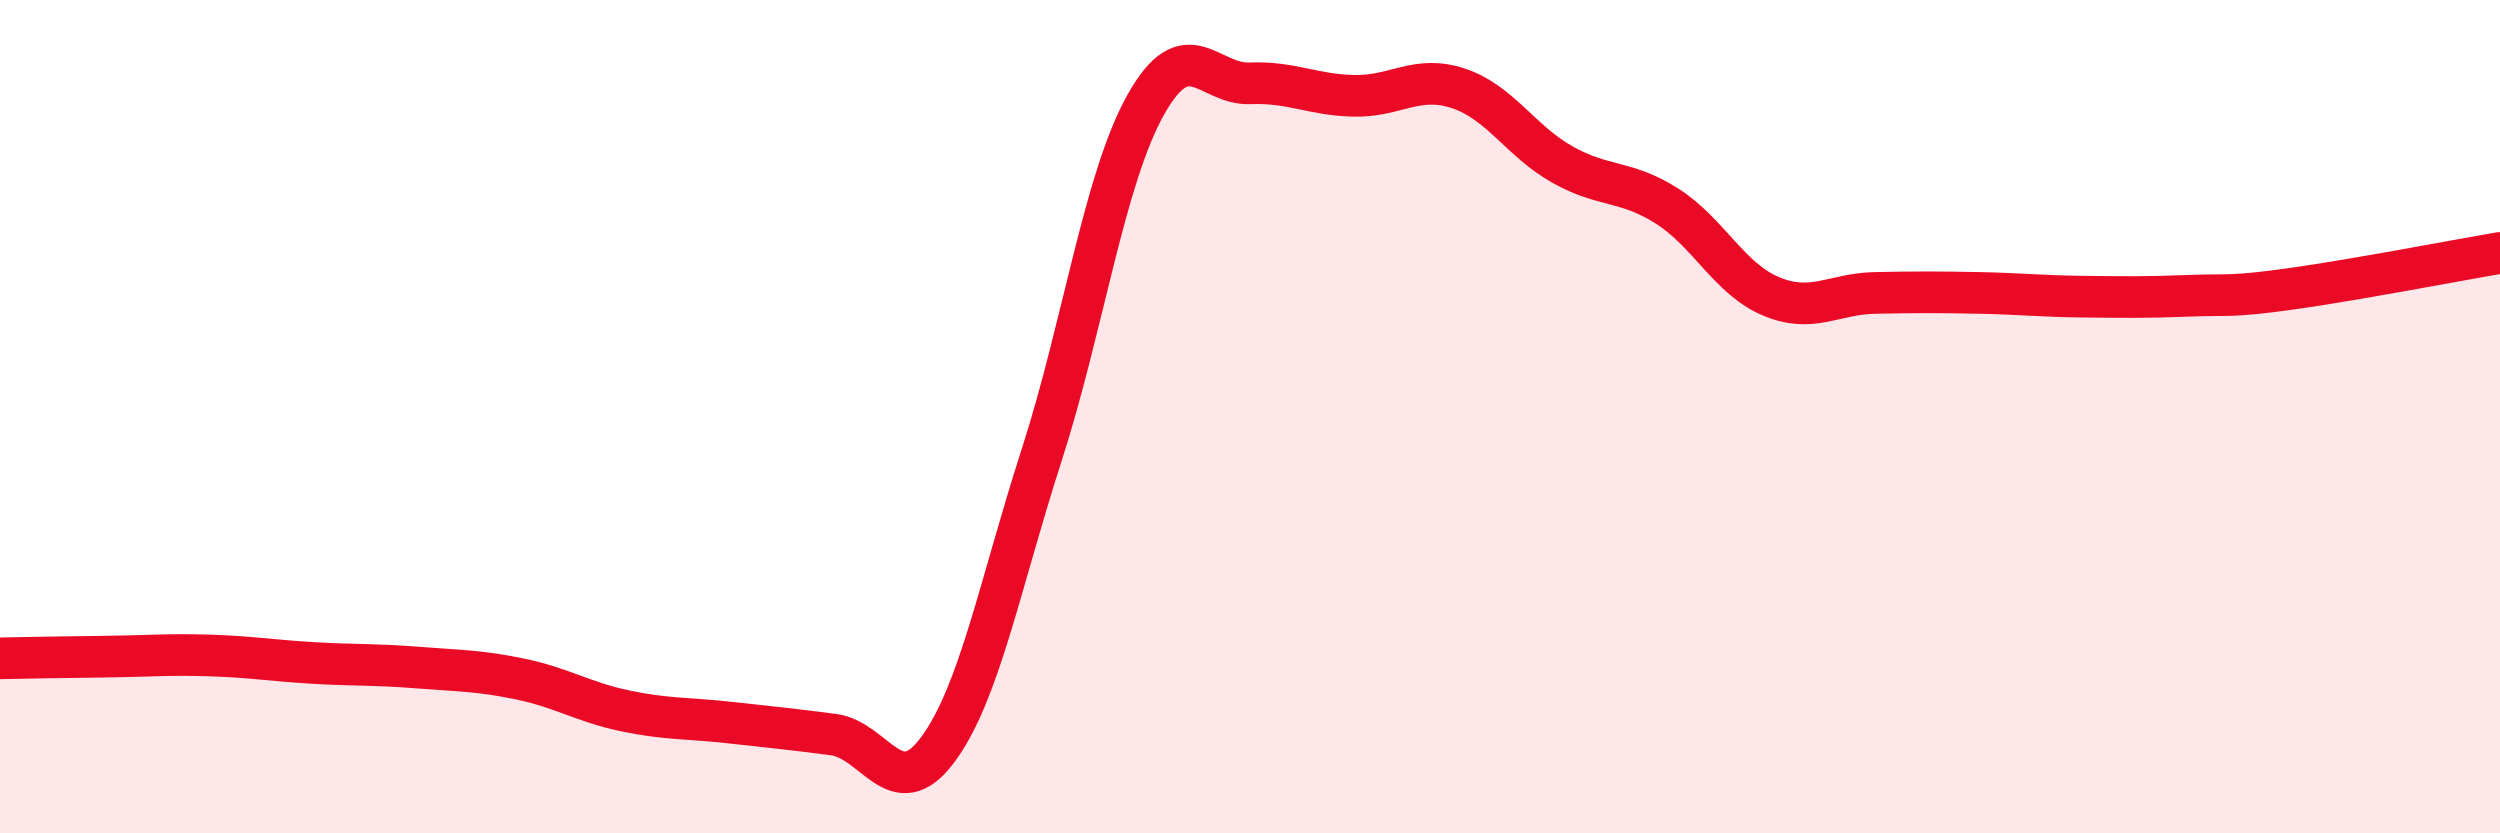 
    <svg width="60" height="20" viewBox="0 0 60 20" xmlns="http://www.w3.org/2000/svg">
      <path
        d="M 0,15.8 C 0.5,15.79 1.5,15.77 2.5,15.76 C 3.5,15.75 4,15.7 5,15.73 C 6,15.76 6.5,15.85 7.5,15.91 C 8.5,15.97 9,15.94 10,16.02 C 11,16.1 11.5,16.09 12.5,16.3 C 13.5,16.51 14,16.85 15,17.06 C 16,17.27 16.5,17.23 17.5,17.34 C 18.5,17.45 19,17.5 20,17.63 C 21,17.76 21.5,19.34 22.5,18 C 23.5,16.66 24,14.02 25,10.92 C 26,7.82 26.5,4.29 27.5,2.51 C 28.5,0.73 29,2.04 30,2 C 31,1.96 31.5,2.28 32.5,2.3 C 33.5,2.32 34,1.79 35,2.12 C 36,2.45 36.5,3.39 37.5,3.95 C 38.5,4.51 39,4.31 40,4.94 C 41,5.57 41.5,6.69 42.5,7.11 C 43.5,7.53 44,7.05 45,7.03 C 46,7.01 46.5,7.01 47.5,7.03 C 48.5,7.05 49,7.11 50,7.12 C 51,7.13 51.5,7.14 52.5,7.1 C 53.5,7.06 53.5,7.14 55,6.93 C 56.5,6.72 59,6.24 60,6.07L60 20L0 20Z"
        fill="#EB0A25"
        opacity="0.1"
        stroke-linecap="round"
        stroke-linejoin="round"
      />
      <path
        d="M 0,15.8 C 0.5,15.79 1.5,15.77 2.5,15.76 C 3.5,15.75 4,15.7 5,15.73 C 6,15.76 6.5,15.85 7.5,15.91 C 8.5,15.97 9,15.94 10,16.02 C 11,16.1 11.5,16.09 12.5,16.3 C 13.5,16.51 14,16.85 15,17.06 C 16,17.27 16.5,17.23 17.5,17.34 C 18.5,17.45 19,17.5 20,17.63 C 21,17.76 21.5,19.34 22.5,18 C 23.5,16.66 24,14.02 25,10.92 C 26,7.82 26.5,4.29 27.5,2.51 C 28.5,0.73 29,2.04 30,2 C 31,1.96 31.5,2.28 32.5,2.3 C 33.5,2.32 34,1.79 35,2.12 C 36,2.45 36.5,3.39 37.5,3.95 C 38.5,4.51 39,4.31 40,4.94 C 41,5.57 41.5,6.69 42.5,7.11 C 43.5,7.53 44,7.05 45,7.03 C 46,7.01 46.5,7.01 47.5,7.03 C 48.5,7.05 49,7.11 50,7.12 C 51,7.13 51.5,7.14 52.5,7.1 C 53.5,7.06 53.5,7.14 55,6.93 C 56.5,6.72 59,6.24 60,6.07"
        stroke="#EB0A25"
        stroke-width="1"
        fill="none"
        stroke-linecap="round"
        stroke-linejoin="round"
      />
    </svg>
  